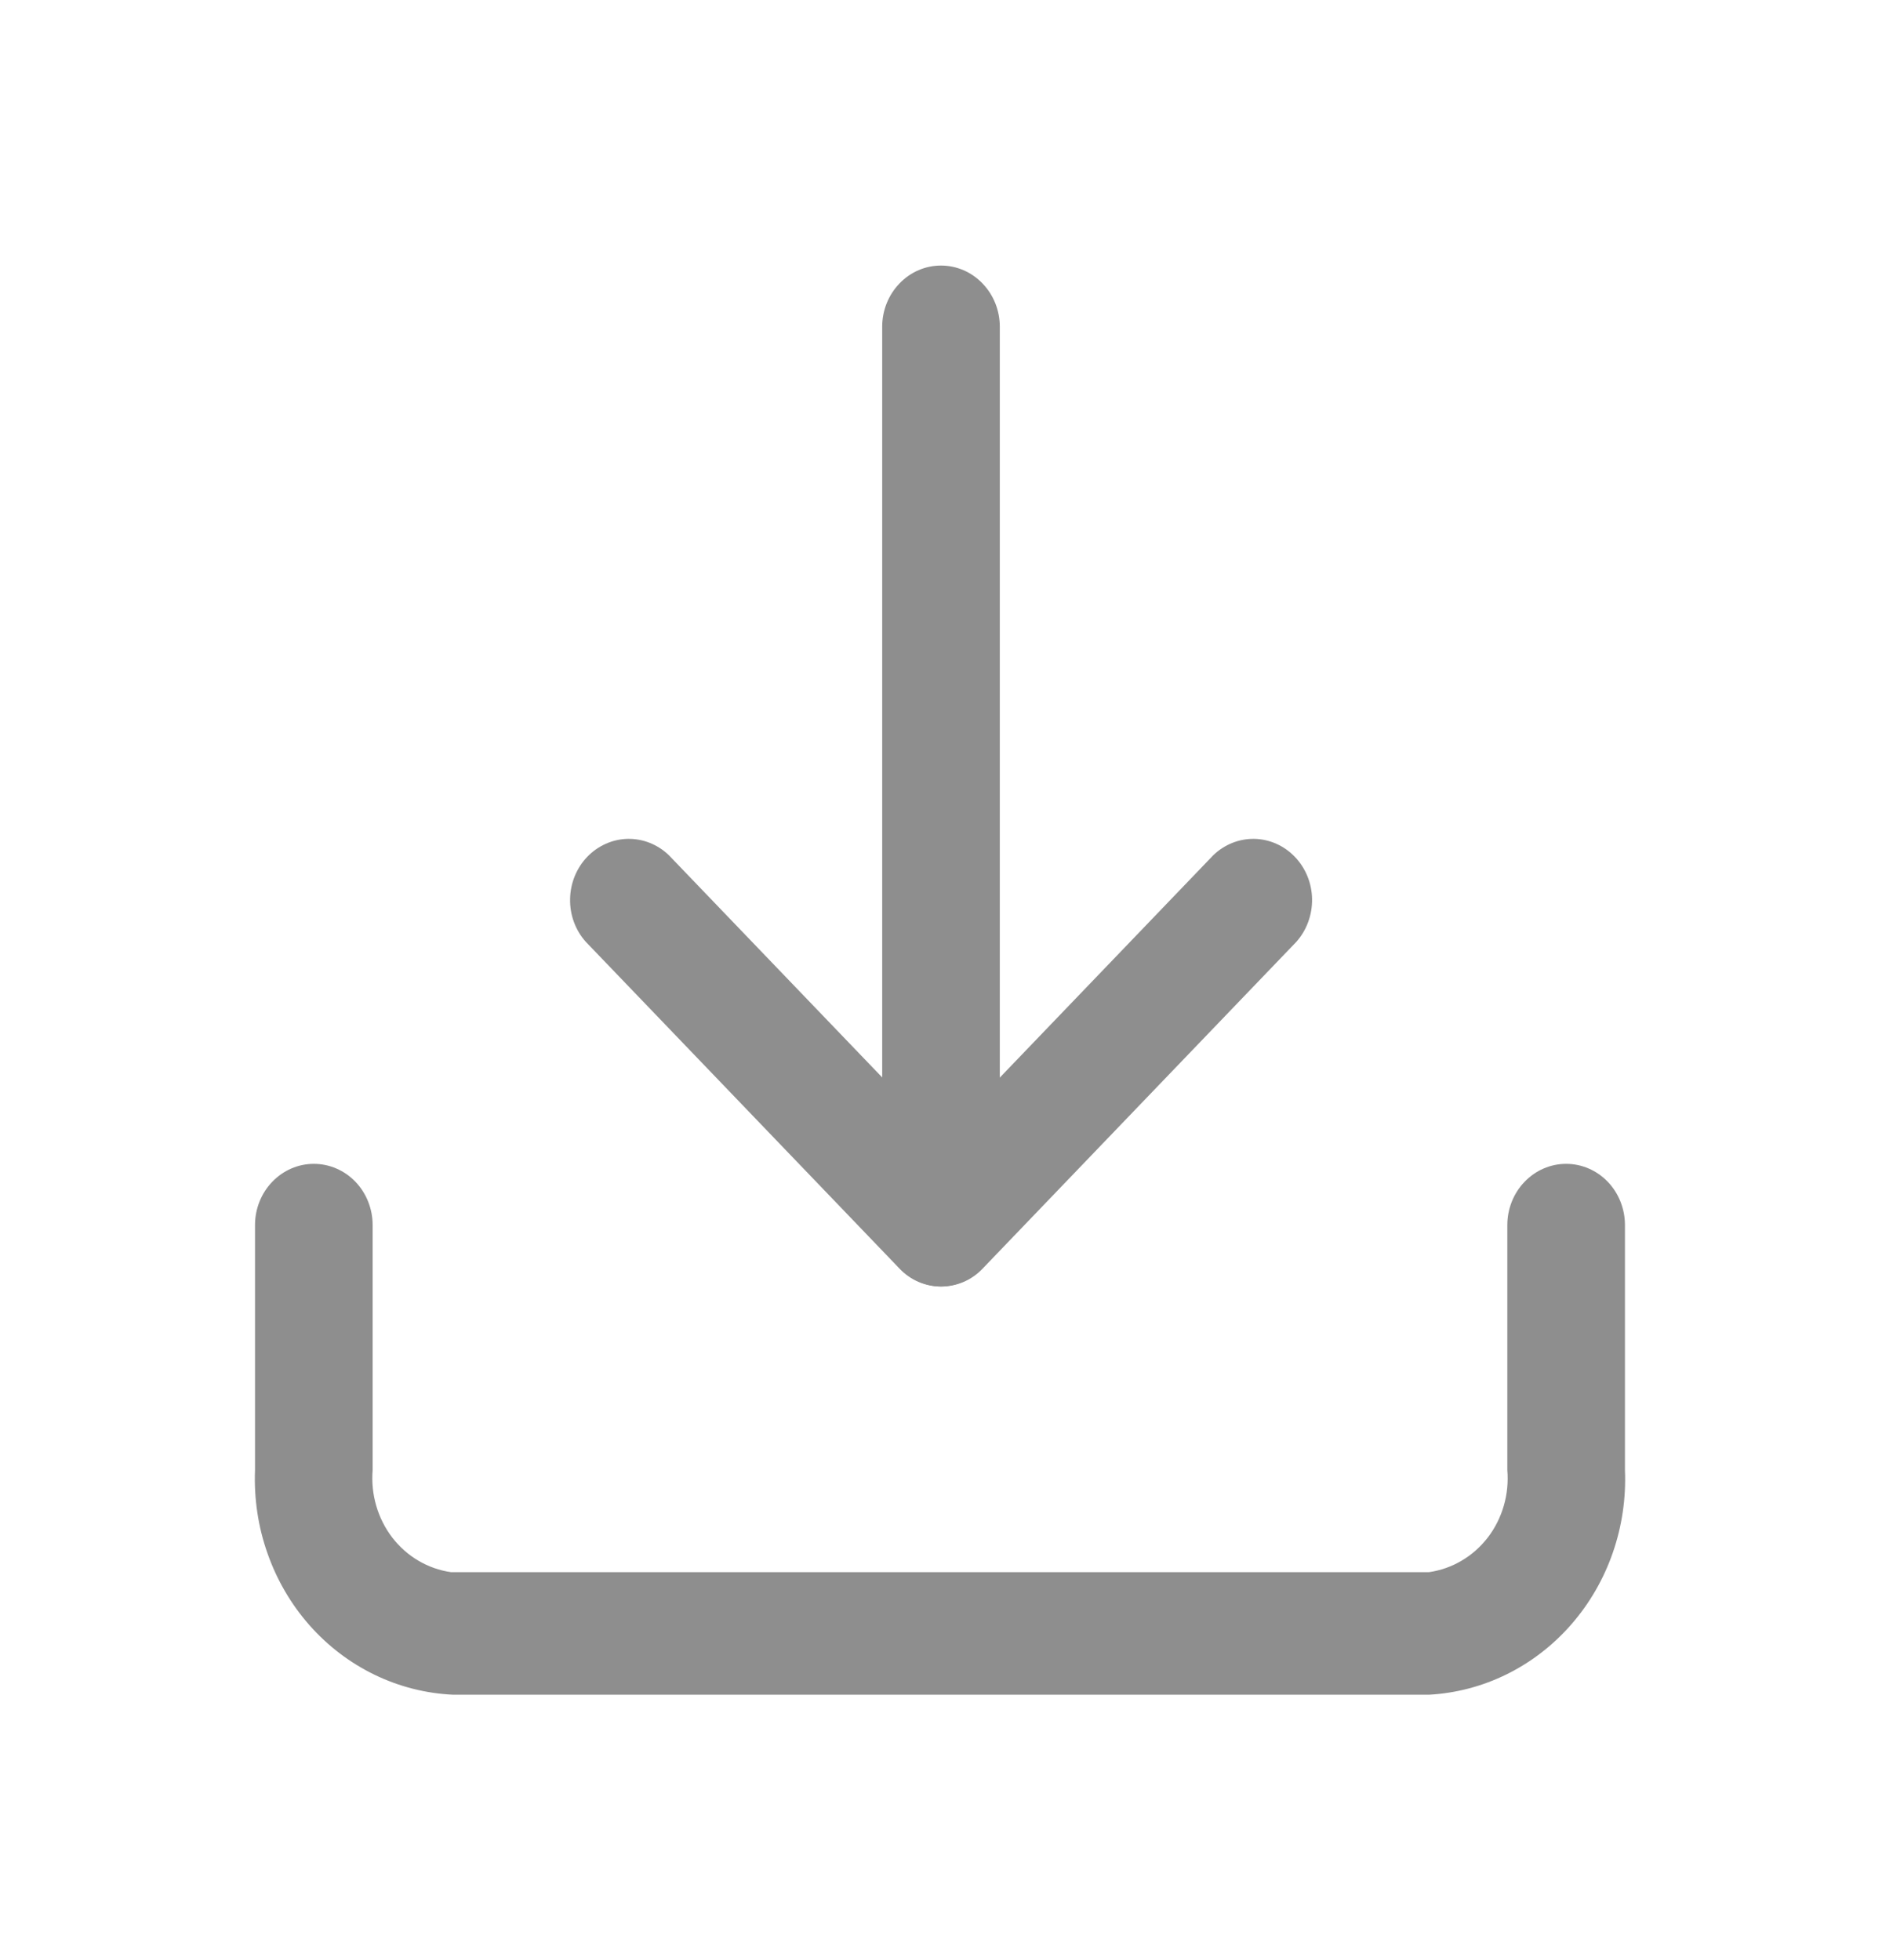 <svg width="24" height="25" viewBox="0 0 24 25" fill="none" xmlns="http://www.w3.org/2000/svg">
<g id="prime:download">
<path id="Vector" d="M18.222 21.615H5.782C5.436 21.6 5.095 21.514 4.78 21.362C4.465 21.21 4.182 20.995 3.947 20.729C3.712 20.463 3.53 20.151 3.411 19.811C3.291 19.472 3.238 19.111 3.252 18.75V15.625C3.252 15.418 3.331 15.219 3.472 15.073C3.613 14.926 3.803 14.844 4.002 14.844C4.201 14.844 4.392 14.926 4.533 15.073C4.673 15.219 4.752 15.418 4.752 15.625V18.75C4.727 19.059 4.816 19.367 5.002 19.61C5.188 19.852 5.457 20.01 5.752 20.052H18.222C18.518 20.01 18.786 19.852 18.973 19.61C19.159 19.367 19.248 19.059 19.222 18.75V15.625C19.222 15.418 19.301 15.219 19.442 15.073C19.583 14.926 19.773 14.844 19.972 14.844C20.171 14.844 20.362 14.926 20.503 15.073C20.643 15.219 20.722 15.418 20.722 15.625V18.75C20.752 19.474 20.506 20.182 20.038 20.718C19.57 21.255 18.918 21.577 18.222 21.615Z" fill="#8E8E8E"/>
<path id="Vector_2" d="M12.001 16.409C11.902 16.409 11.805 16.389 11.714 16.35C11.623 16.311 11.54 16.253 11.471 16.18L7.471 12.013C7.338 11.865 7.266 11.669 7.27 11.467C7.273 11.264 7.352 11.071 7.489 10.928C7.627 10.785 7.812 10.703 8.006 10.699C8.201 10.696 8.389 10.771 8.531 10.909L12.001 14.524L15.471 10.909C15.613 10.771 15.801 10.696 15.995 10.699C16.19 10.703 16.375 10.785 16.512 10.928C16.65 11.071 16.729 11.264 16.732 11.467C16.735 11.669 16.663 11.865 16.531 12.013L12.531 16.18C12.462 16.253 12.379 16.311 12.288 16.35C12.197 16.389 12.099 16.409 12.001 16.409Z" fill="#8E8E8E"/>
<path id="Vector_3" d="M12 16.408C11.802 16.405 11.613 16.322 11.473 16.176C11.332 16.03 11.253 15.833 11.25 15.626V4.168C11.25 3.961 11.329 3.762 11.47 3.616C11.61 3.469 11.801 3.387 12 3.387C12.199 3.387 12.39 3.469 12.53 3.616C12.671 3.762 12.75 3.961 12.75 4.168V15.626C12.747 15.833 12.668 16.03 12.527 16.176C12.387 16.322 12.198 16.405 12 16.408Z" fill="#8E8E8E"/>
</g>
</svg>

